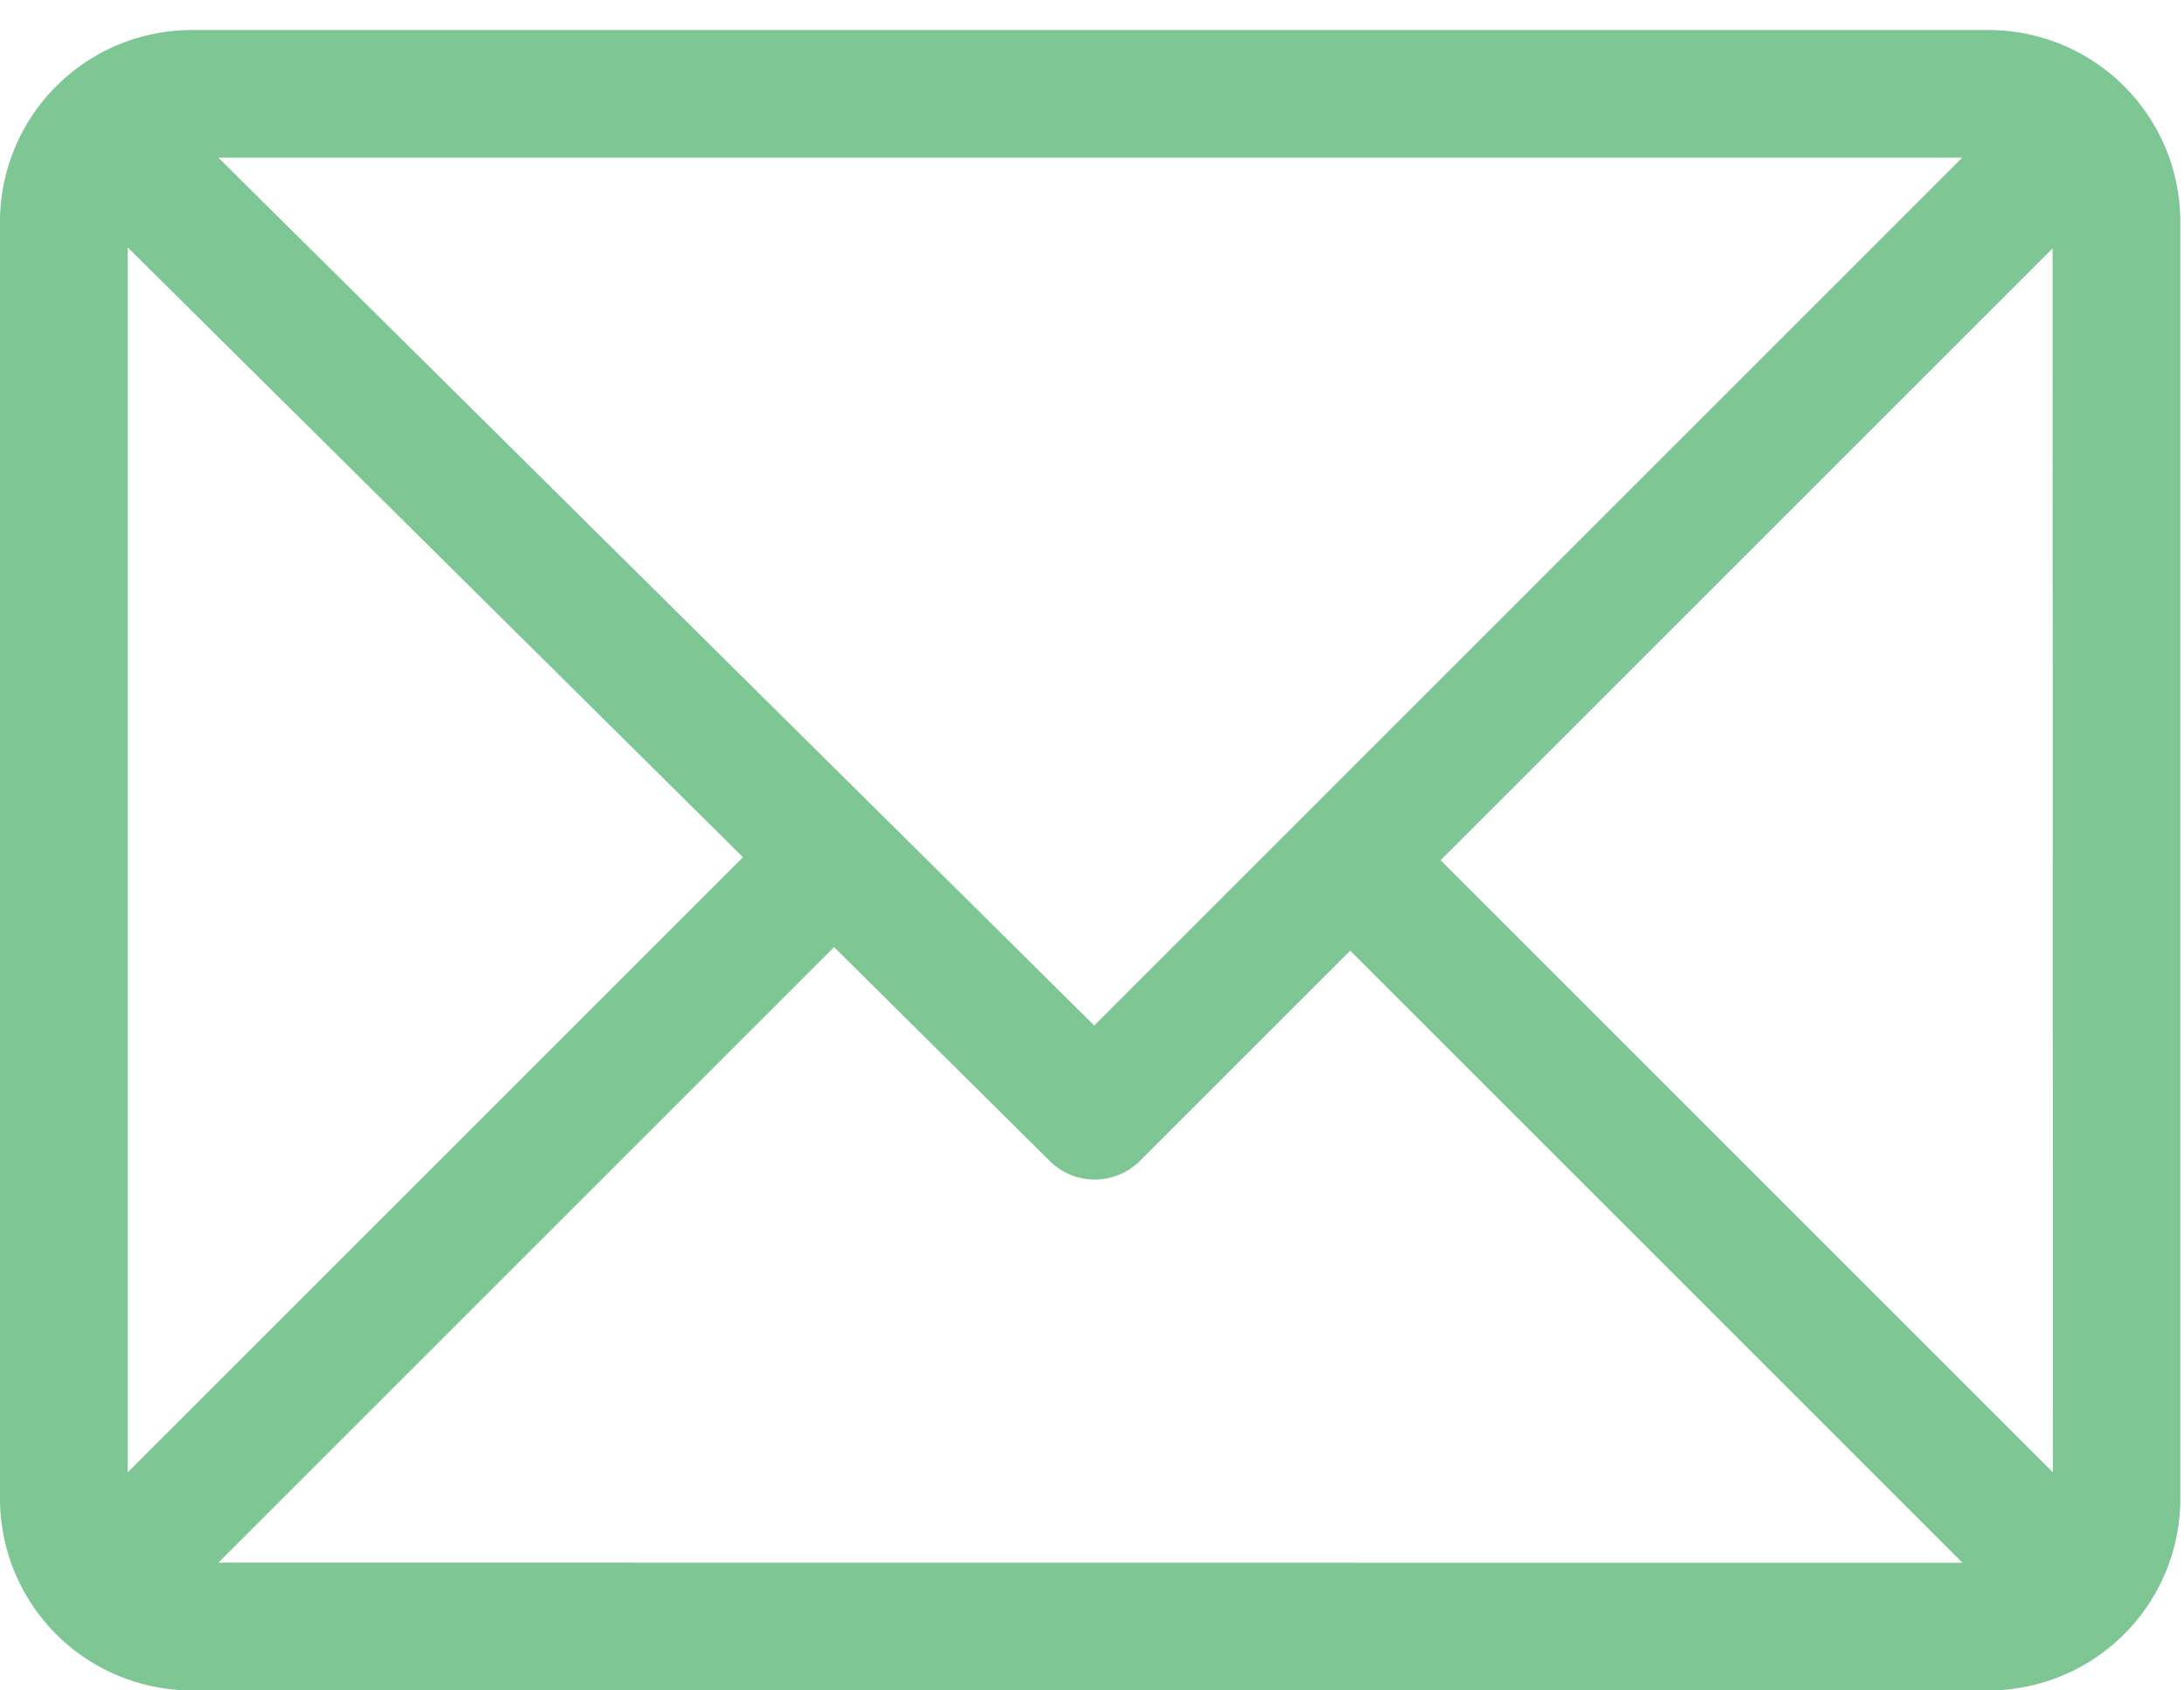<svg xmlns="http://www.w3.org/2000/svg" xmlns:xlink="http://www.w3.org/1999/xlink" width="31" height="24" viewBox="0 0 31 24">
  <defs>
    <clipPath id="clip-path">
      <rect id="Rectangle_18" data-name="Rectangle 18" width="31" height="24" transform="translate(0 -0.426)" fill="#7ec794"/>
    </clipPath>
  </defs>
  <g id="Groupe_87" data-name="Groupe 87" transform="translate(0 0.426)">
    <g id="Groupe_86" data-name="Groupe 86" clip-path="url(#clip-path)">
      <path id="Tracé_79" data-name="Tracé 79" d="M28.228,0H2.72A2.725,2.725,0,0,0,0,2.72V20.854a2.724,2.724,0,0,0,2.72,2.72H28.228a2.724,2.724,0,0,0,2.72-2.72V2.72A2.724,2.724,0,0,0,28.228,0m-.376,1.813L15.532,14.134,3.1,1.813ZM1.813,20.478V3.087l8.733,8.658ZM3.1,21.76l8.739-8.739L14.9,16.057a.907.907,0,0,0,1.279,0l2.986-2.986,8.691,8.691Zm26.039-1.282-8.691-8.691L29.135,3.1Z" fill="#7ec794"/>
    </g>
  </g>
</svg>
